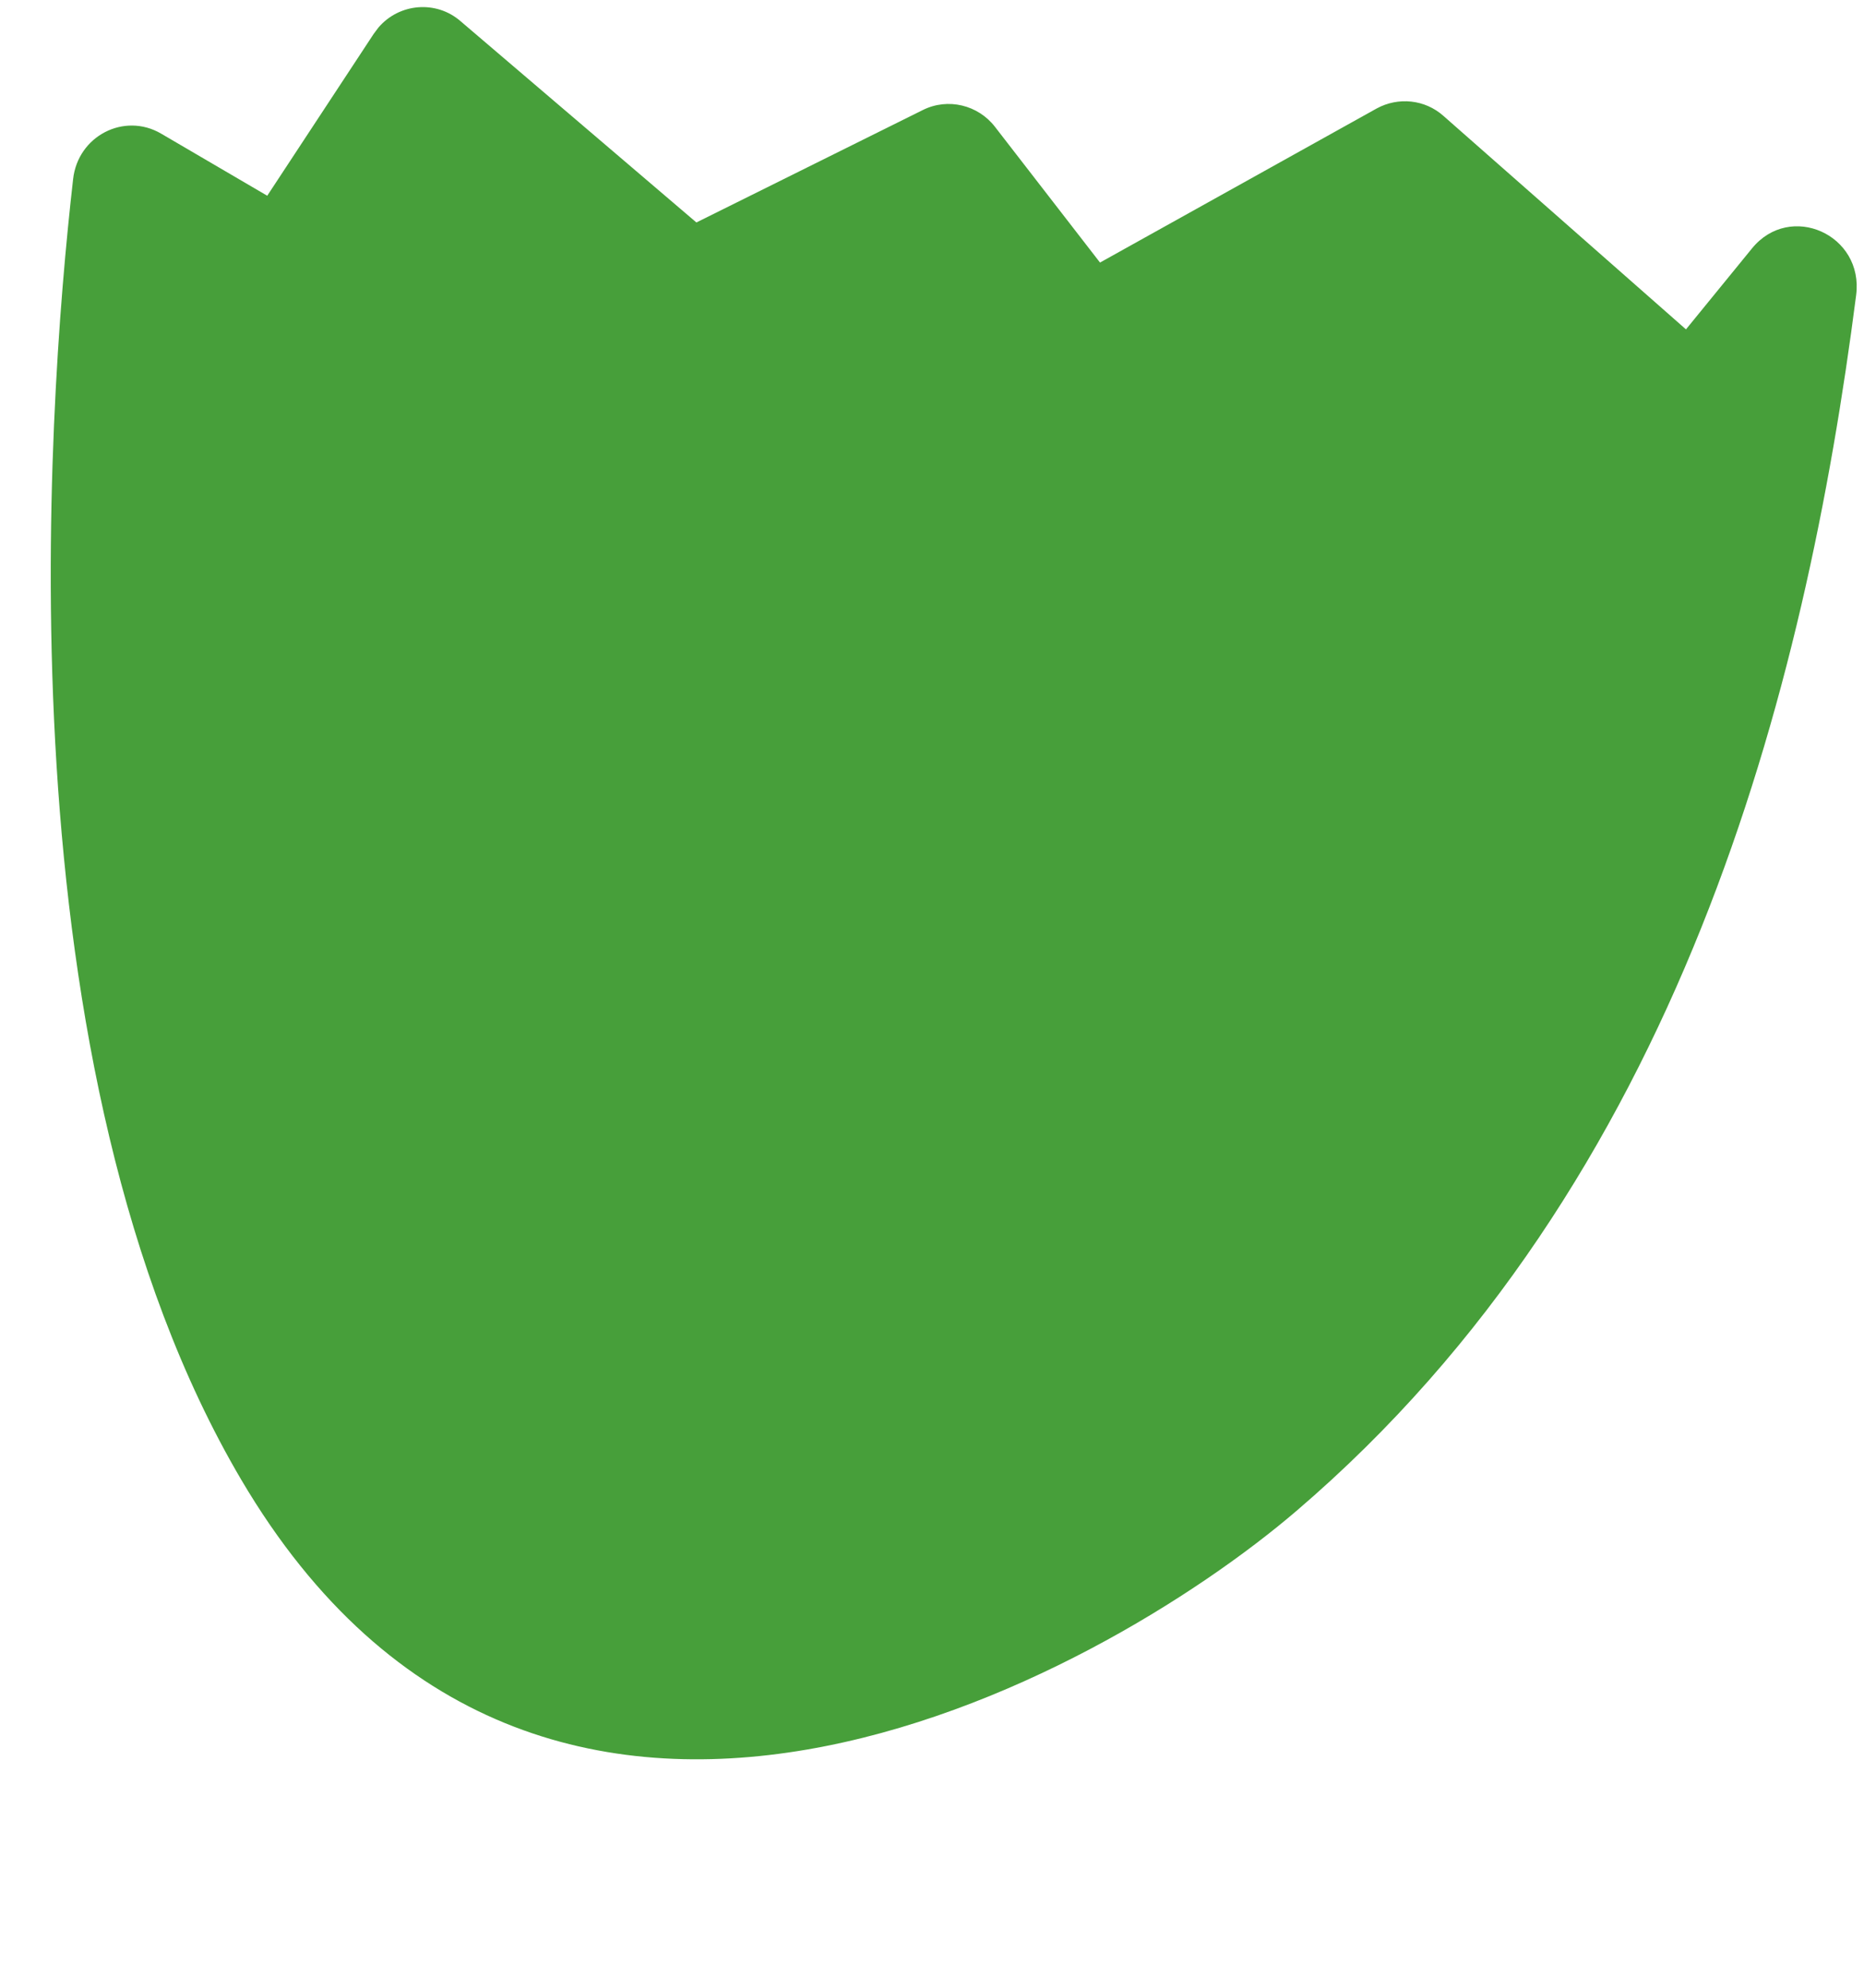 <?xml version="1.0" encoding="UTF-8" standalone="no"?><svg xmlns="http://www.w3.org/2000/svg" xmlns:xlink="http://www.w3.org/1999/xlink" fill="#000000" height="505.8" preserveAspectRatio="xMidYMid meet" version="1" viewBox="-12.9 -1.8 474.3 505.8" width="474.3" zoomAndPan="magnify"><g id="change1_1"><path d="M28.1,32.2c-9.4-5.5-21.2,0.6-22.4,11.6c-6.9,60.5-18.6,226.7,42.8,330.9c76.2,129.3,218,51.1,268.5,7.9 c97.6-83.5,129.5-208.8,142.4-309.3c2-15.4-16.8-23.8-26.5-11.9L416.1,82l-61.7-54.3c-4.7-4.2-11.5-4.9-17-1.9L267,65l-26.7-34.5 c-4.3-5.6-12-7.5-18.4-4.3l-57.6,28.6L104.3,3.6C98.1-1.8,88.7-1,83.4,5.2c-0.4,0.5-0.8,1.1-1.2,1.6L55.1,48L28.1,32.2z" fill="#479f3a"/></g></svg>